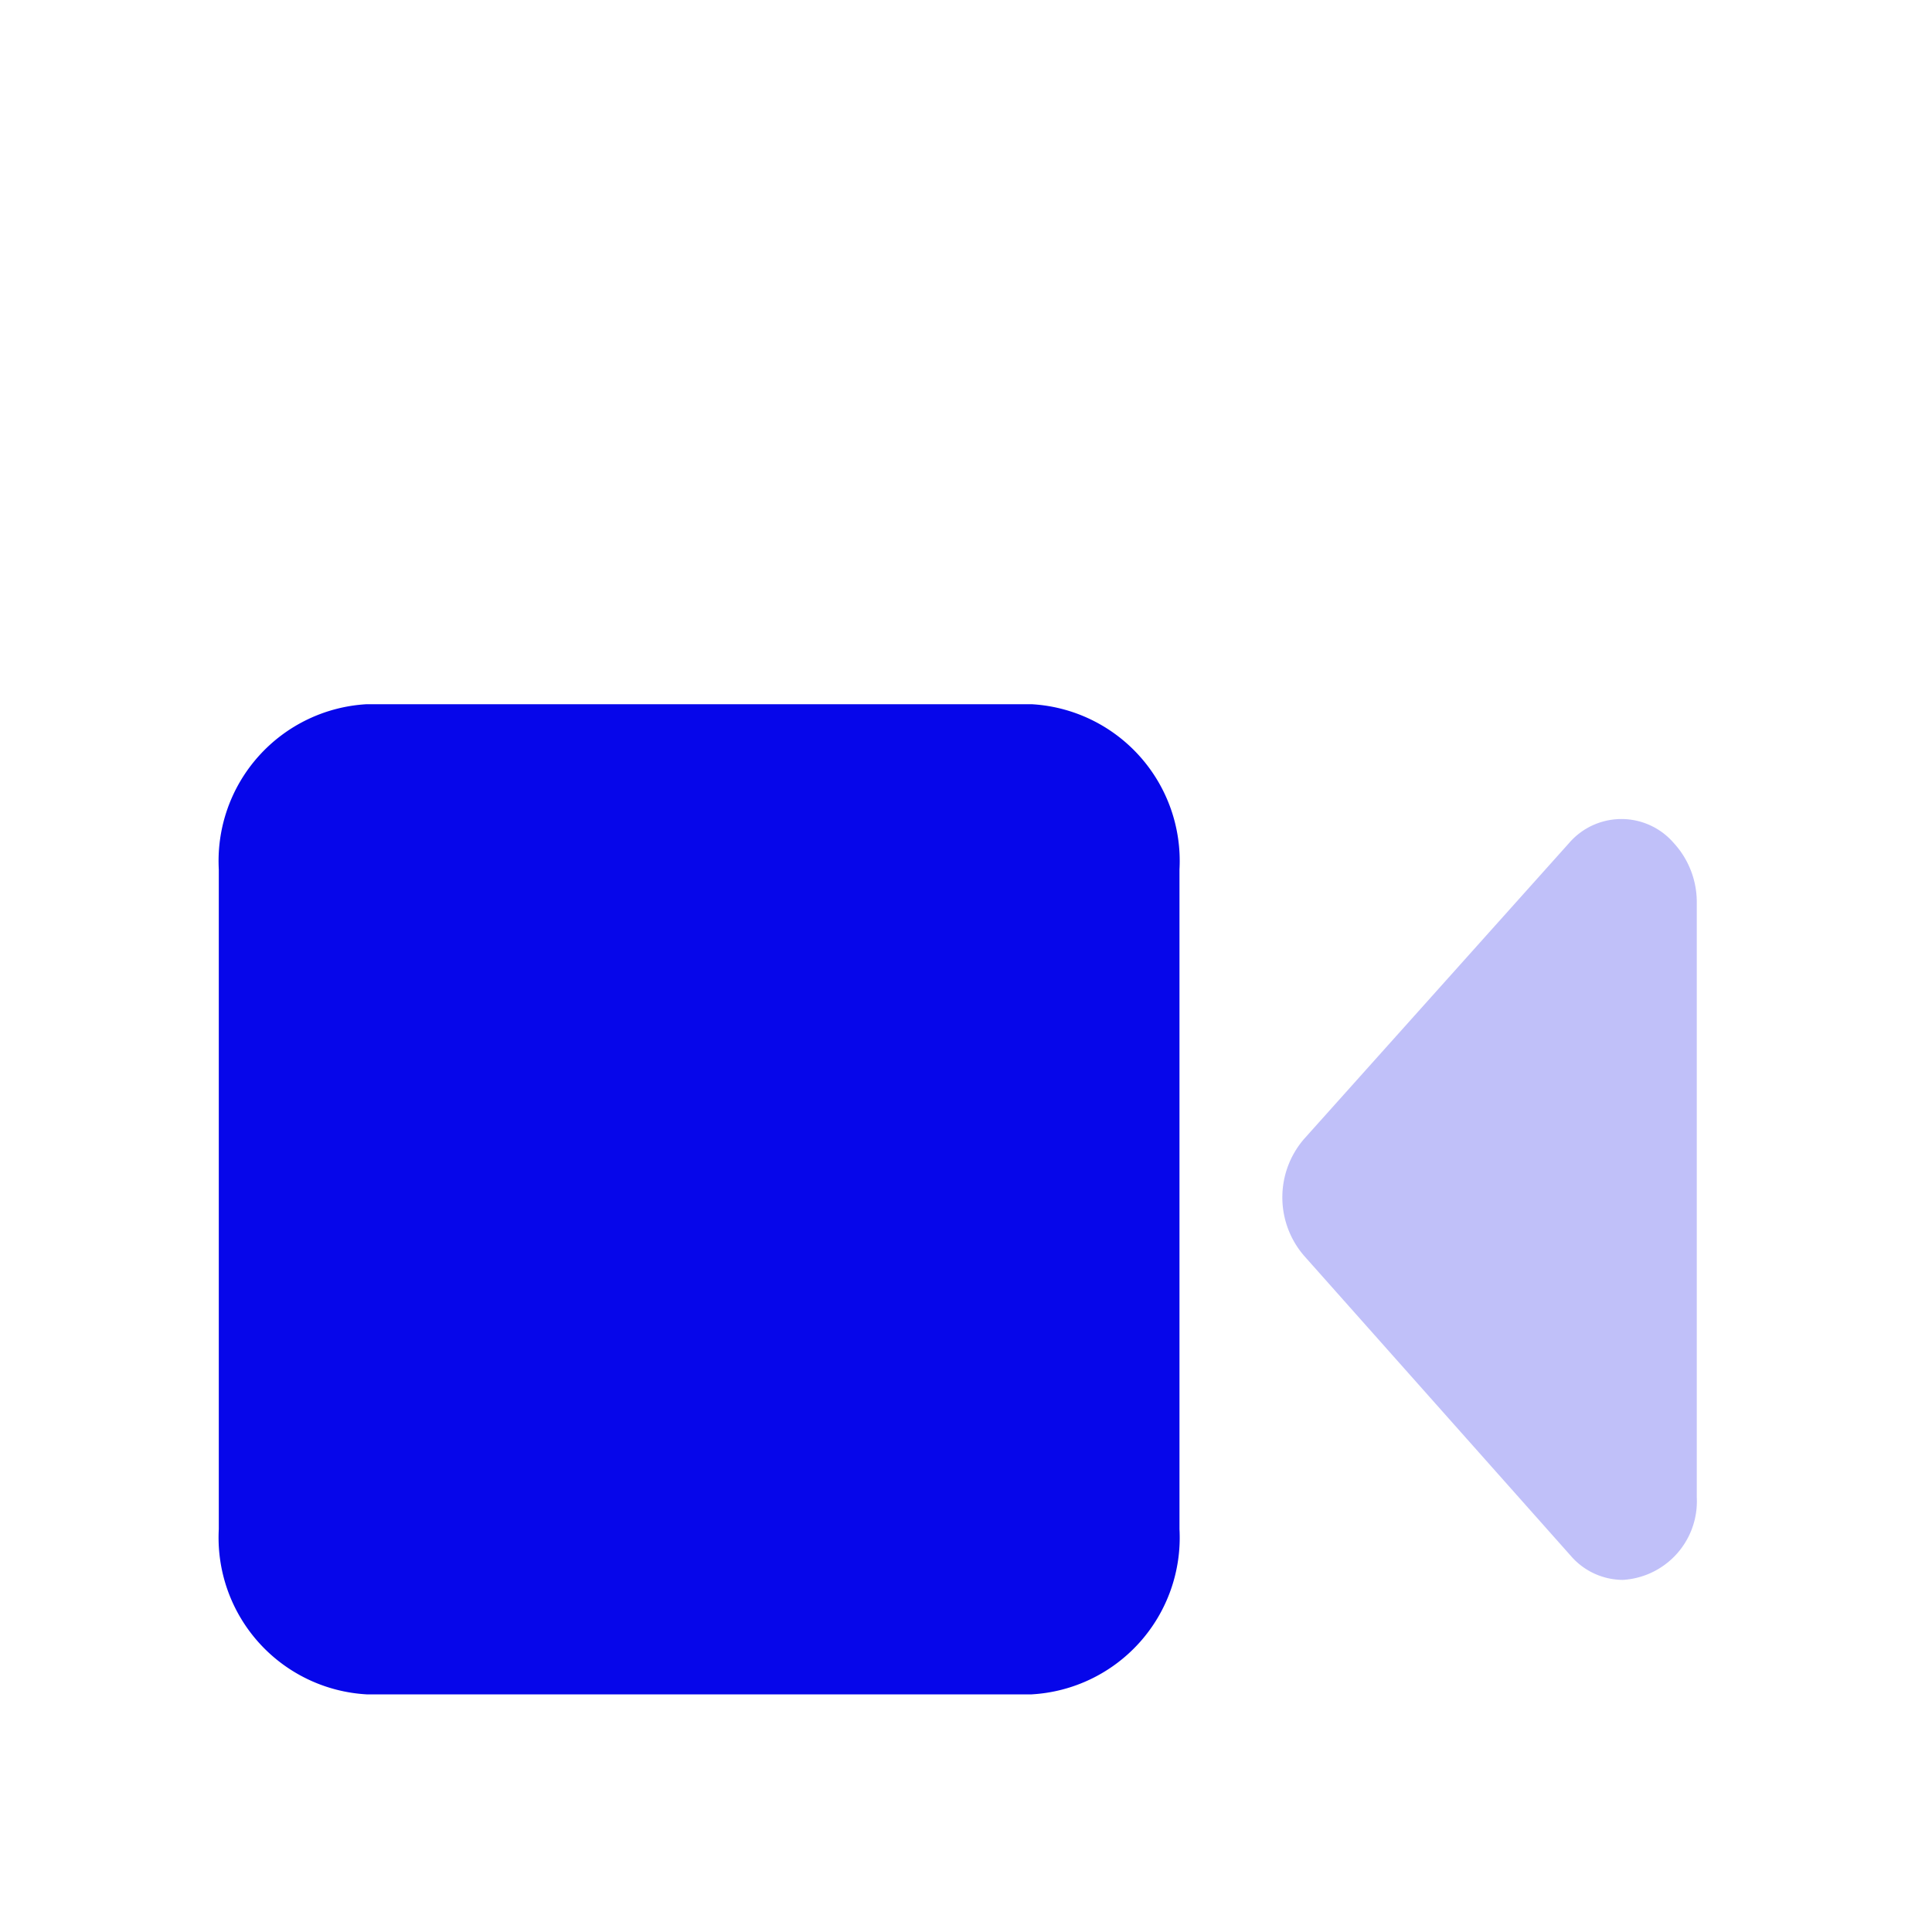 <svg id="Layer_1" data-name="Layer 1" xmlns="http://www.w3.org/2000/svg" viewBox="0 0 40 40"><defs><style>.cls-1{fill:none;}.cls-2,.cls-3{fill:#0606ea;}.cls-3{opacity:0.25;}</style></defs><title>iocnssssss</title><g id="Stockholm-icons-_-Devices-_-Video-camera" data-name="Stockholm-icons-/-Devices-/-Video-camera"><rect id="bound" class="cls-1" x="1.47" y="4.33" width="36.72" height="41"/><path id="Combined-Shape" class="cls-2" d="M7.59,14.58H21.36A3.25,3.25,0,0,1,24.42,18V31.66a3.25,3.25,0,0,1-3.06,3.42H7.59a3.25,3.25,0,0,1-3.06-3.42V18A3.25,3.25,0,0,1,7.59,14.58Z"/><path id="Path-2" class="cls-3" d="M35.13,18.7V31a1.63,1.63,0,0,1-1.53,1.71,1.43,1.43,0,0,1-1.08-.5L27,26a1.85,1.85,0,0,1,0-2.42l5.49-6.13a1.43,1.43,0,0,1,2.16,0A1.81,1.81,0,0,1,35.13,18.7Z"/></g></svg>